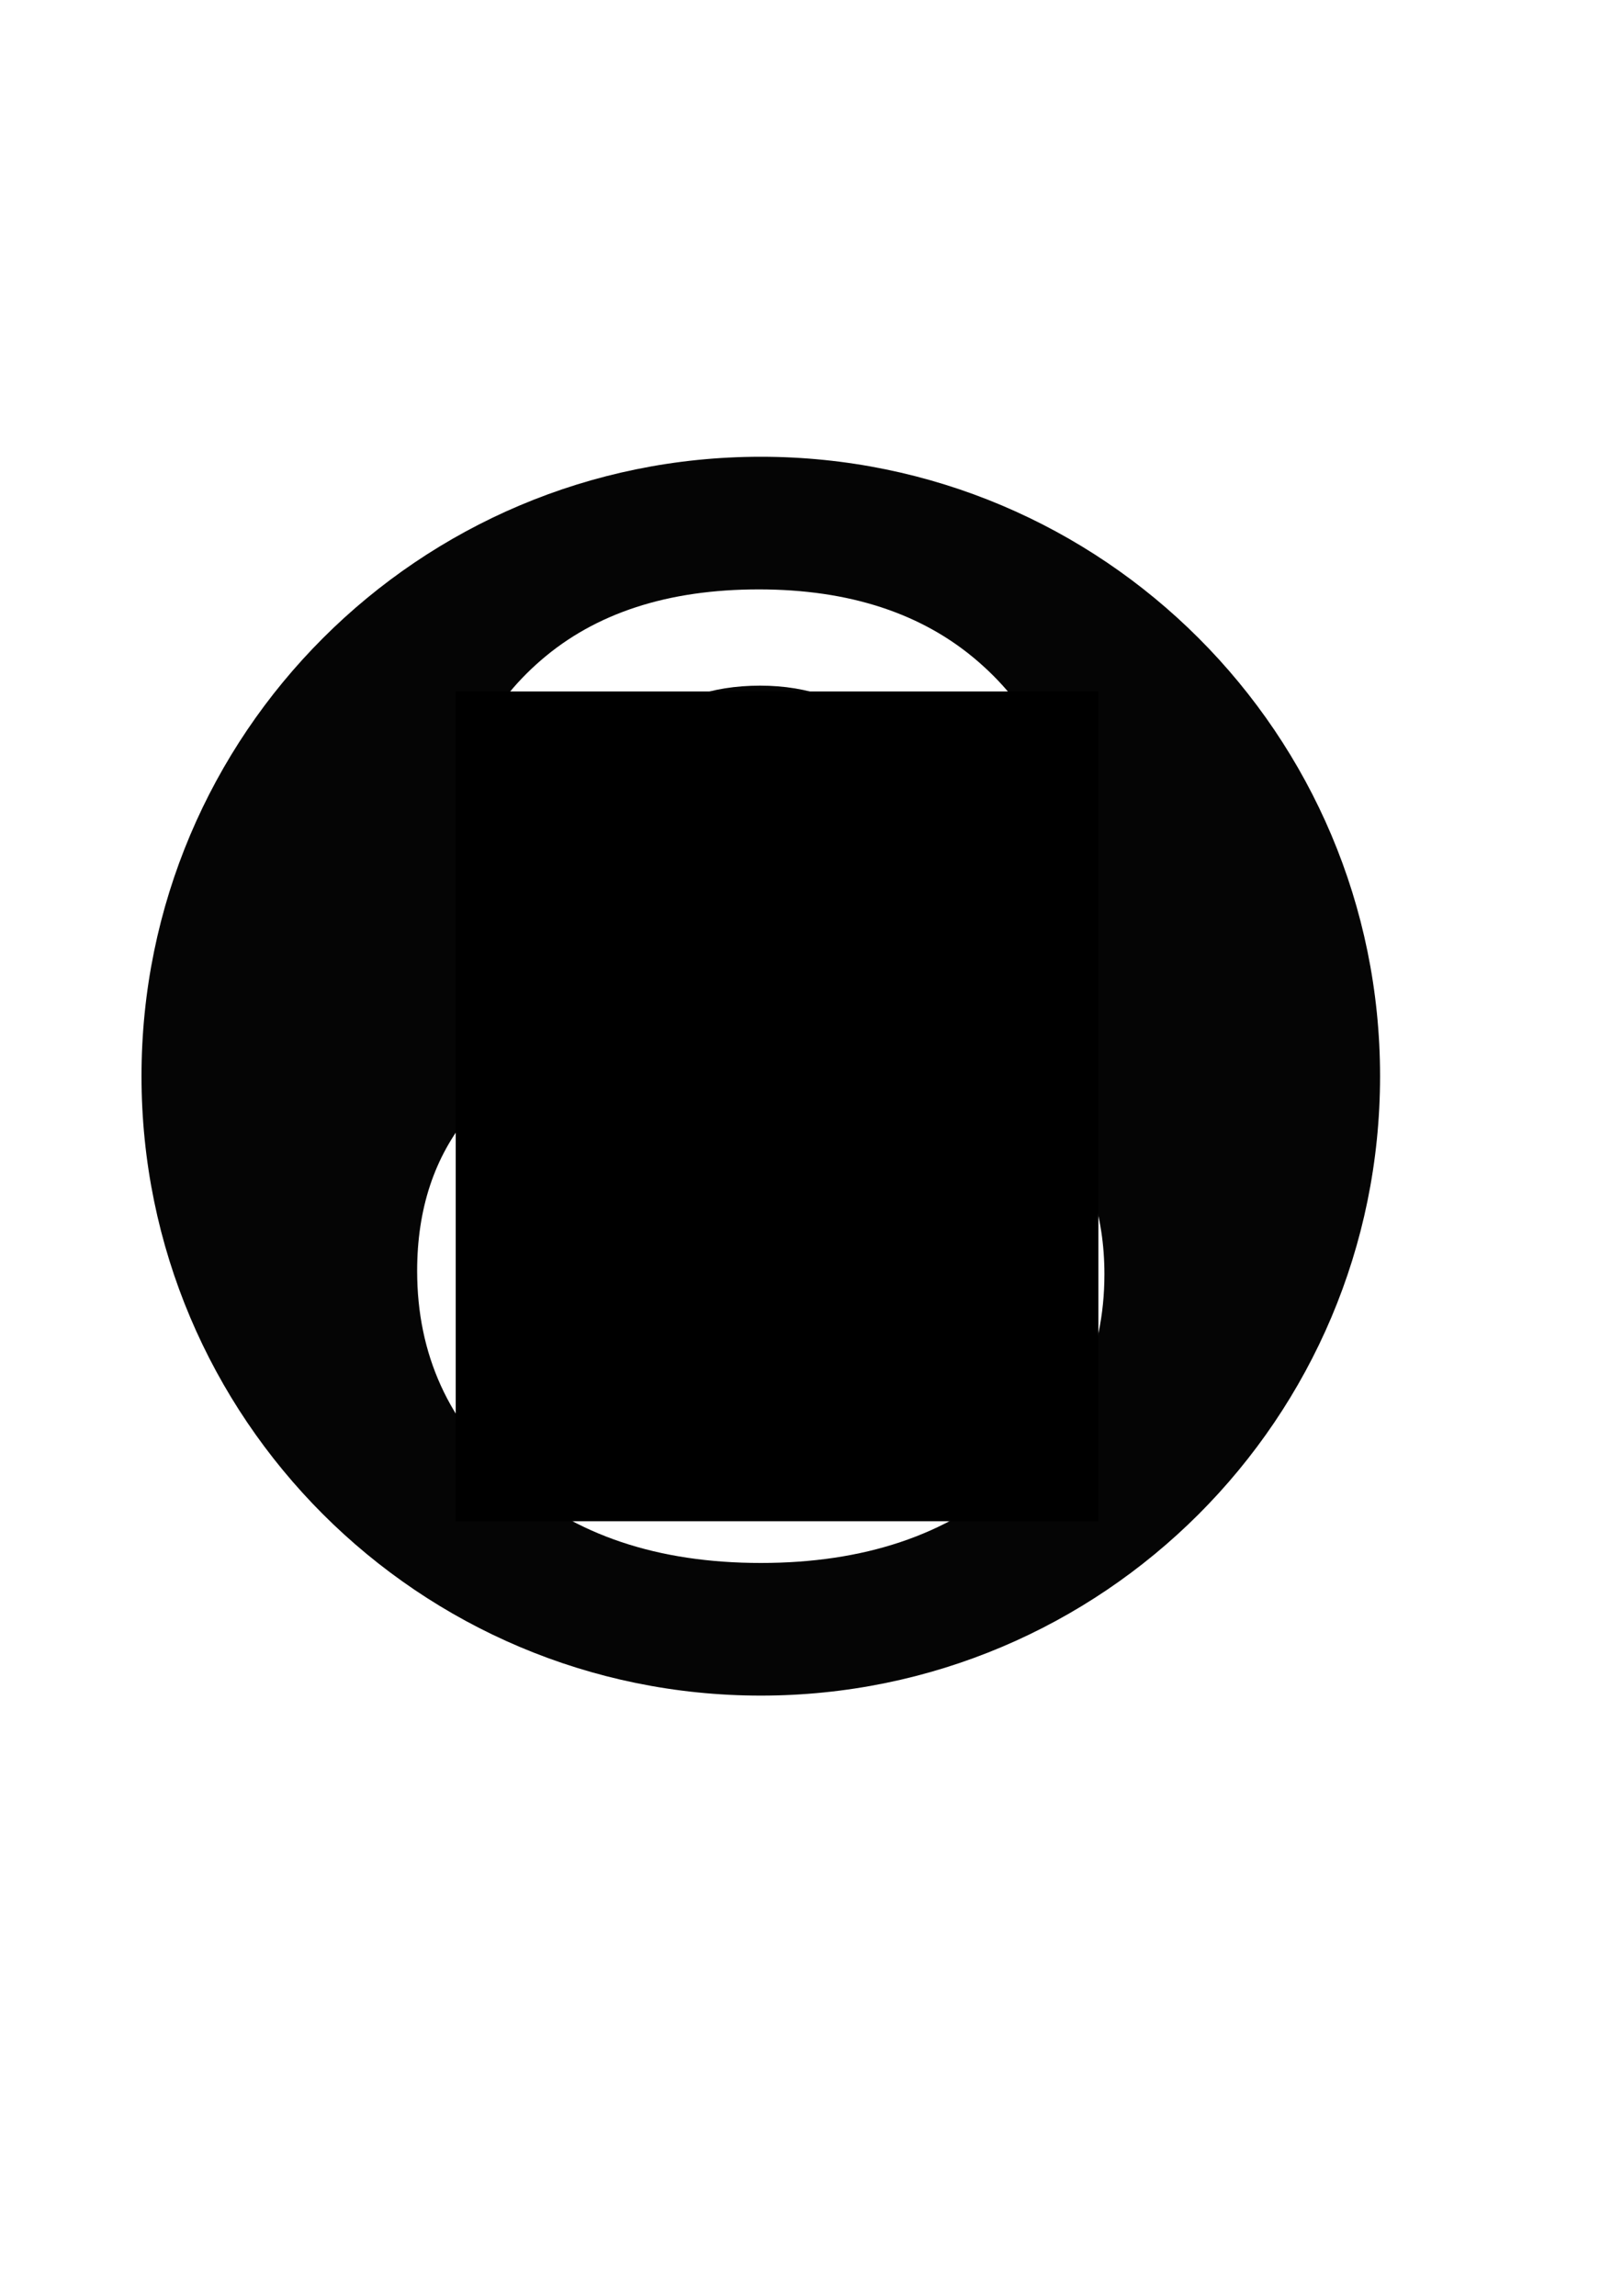 <?xml version="1.0" encoding="UTF-8" standalone="no"?>
<!-- Created with Inkscape (http://www.inkscape.org/) -->

<svg
   xmlns:dc="http://purl.org/dc/elements/1.1/"
   xmlns:cc="http://creativecommons.org/ns#"
   xmlns:rdf="http://www.w3.org/1999/02/22-rdf-syntax-ns#"
   xmlns:svg="http://www.w3.org/2000/svg"
   xmlns="http://www.w3.org/2000/svg"
   xmlns:sodipodi="http://sodipodi.sourceforge.net/DTD/sodipodi-0.dtd"
   xmlns:inkscape="http://www.inkscape.org/namespaces/inkscape"
   width="210mm"
   height="297mm"
   id="svg2"
   version="1.1"
   inkscape:version="0.48.1 "
   sodipodi:docname="dibujo.svg">
  <defs
     id="defs4" />
  <sodipodi:namedview
     id="base"
     pagecolor="#ffffff"
     bordercolor="#666666"
     borderopacity="1.0"
     inkscape:pageopacity="0.0"
     inkscape:pageshadow="2"
     inkscape:zoom="0.35"
     inkscape:cx="350"
     inkscape:cy="520"
     inkscape:document-units="px"
     inkscape:current-layer="layer1"
     showgrid="false"
     inkscape:window-width="1366"
     inkscape:window-height="706"
     inkscape:window-x="-8"
     inkscape:window-y="-8"
     inkscape:window-maximized="1" />
  <g
     inkscape:label="Capa 1"
     inkscape:groupmode="layer"
     id="layer1">
    <flowRoot
       xml:space="preserve"
       id="flowRoot2987"
       style="font-size:32px;font-style:normal;font-variant:normal;font-weight:normal;font-stretch:normal;text-align:start;line-height:126%;letter-spacing:0px;word-spacing:0px;writing-mode:lr-tb;text-anchor:start;fill:#000000;fill-opacity:1;stroke:none;font-family:Arial;-inkscape-font-specification:Arial"><flowRegion
         id="flowRegion2989"><rect
           id="rect2991"
           width="314.286"
           height="405.714"
           x="222.857"
           y="338.076" /></flowRegion><flowPara
         id="flowPara2993" /></flowRoot>    <path
       style="opacity:0.98;fill:#000000;fill-opacity:1;fill-rule:nonzero;stroke:#ff00ff;stroke-width:0;stroke-linecap:round;stroke-linejoin:miter;stroke-miterlimit:4;stroke-opacity:1;stroke-dasharray:none;stroke-dashoffset:0"
       d="m 372.061,223.326 c -167.264,0 -302.862,135.598 -302.862,302.862 0,167.264 135.598,302.862 302.862,302.862 167.264,0 302.834,-135.598 302.834,-302.862 0,-167.264 -135.571,-302.862 -302.834,-302.862 z m -1.068,64.854 c 44.535,4.7e-4 80.394,11.815 107.533,35.452 27.138,23.638 40.708,52.398 40.708,86.317 -3.5e-4,21.624 -6.206,40.444 -18.616,56.449 -12.41,16.006 -31.276,28.348 -56.559,37.04 31.314,9.328 55.153,24.396 71.506,45.171 16.353,20.775 24.529,45.577 24.529,74.408 -3.7e-4,39.855 -15.416,73.335 -46.266,100.47 -30.85,27.135 -71.435,40.708 -121.769,40.708 -50.335,-10e-6 -90.946,-13.631 -121.796,-40.873 -30.85,-27.241 -46.266,-61.191 -46.266,-101.894 -3e-5,-30.315 8.397,-55.703 25.213,-76.16 16.817,-20.457 40.78,-34.411 71.862,-41.831 -25.979,-8.691 -45.238,-21.092 -57.764,-37.204 -12.526,-16.111 -18.78,-35.402 -18.78,-57.873 -5e-5,-33.918 13.321,-62.415 39.996,-85.523 26.675,-23.107 62.162,-34.658 106.466,-34.658 z m 0.712,47.059 c -23.892,4.2e-4 -43.743,6.979 -59.516,20.97 -15.773,13.992 -23.653,30.76 -23.653,50.262 -1.1e-4,22.048 7.783,40.049 23.324,54.04 15.541,13.992 35.709,20.998 60.529,20.997 24.123,2.7e-4 43.899,-6.947 59.324,-20.833 15.425,-13.885 23.133,-30.889 23.133,-51.029 -2.8e-4,-20.987 -7.928,-38.635 -23.817,-52.945 -15.889,-14.309 -35.665,-21.462 -59.324,-21.463 z m -1.04,193.001 c -29.459,2.2e-4 -53.89,8.912 -73.258,26.719 -19.368,17.808 -29.046,40.059 -29.046,66.77 -10e-5,16.324 4.236,32.125 12.703,47.388 8.466,15.264 21.051,27.078 37.752,35.452 16.701,8.374 34.678,12.566 53.931,12.566 29.922,3e-5 54.623,-8.795 74.107,-26.391 19.484,-17.595 29.237,-39.964 29.238,-67.099 -3e-4,-27.559 -10.05,-50.339 -30.114,-68.358 -20.064,-18.019 -45.158,-27.047 -75.312,-27.048 z"
       id="path3011"
       inkscape:connector-curvature="0" />
    <flowRoot
       xml:space="preserve"
       id="flowRoot3013"
       style="fill:black;stroke:none;stroke-opacity:1;stroke-width:1px;stroke-linejoin:miter;stroke-linecap:butt;fill-opacity:1;font-family:Arial;font-style:normal;font-weight:normal;font-size:32px;line-height:126%;letter-spacing:0px;word-spacing:0px;-inkscape-font-specification:Arial;font-stretch:normal;font-variant:normal;text-anchor:start;text-align:start;writing-mode:lr"><flowRegion
         id="flowRegion3015"><rect
           id="rect3017"
           width="417.143"
           height="405.714"
           x="-977.143"
           y="235.219" /></flowRegion><flowPara
         id="flowPara3019" /></flowRoot>  </g>
</svg>
